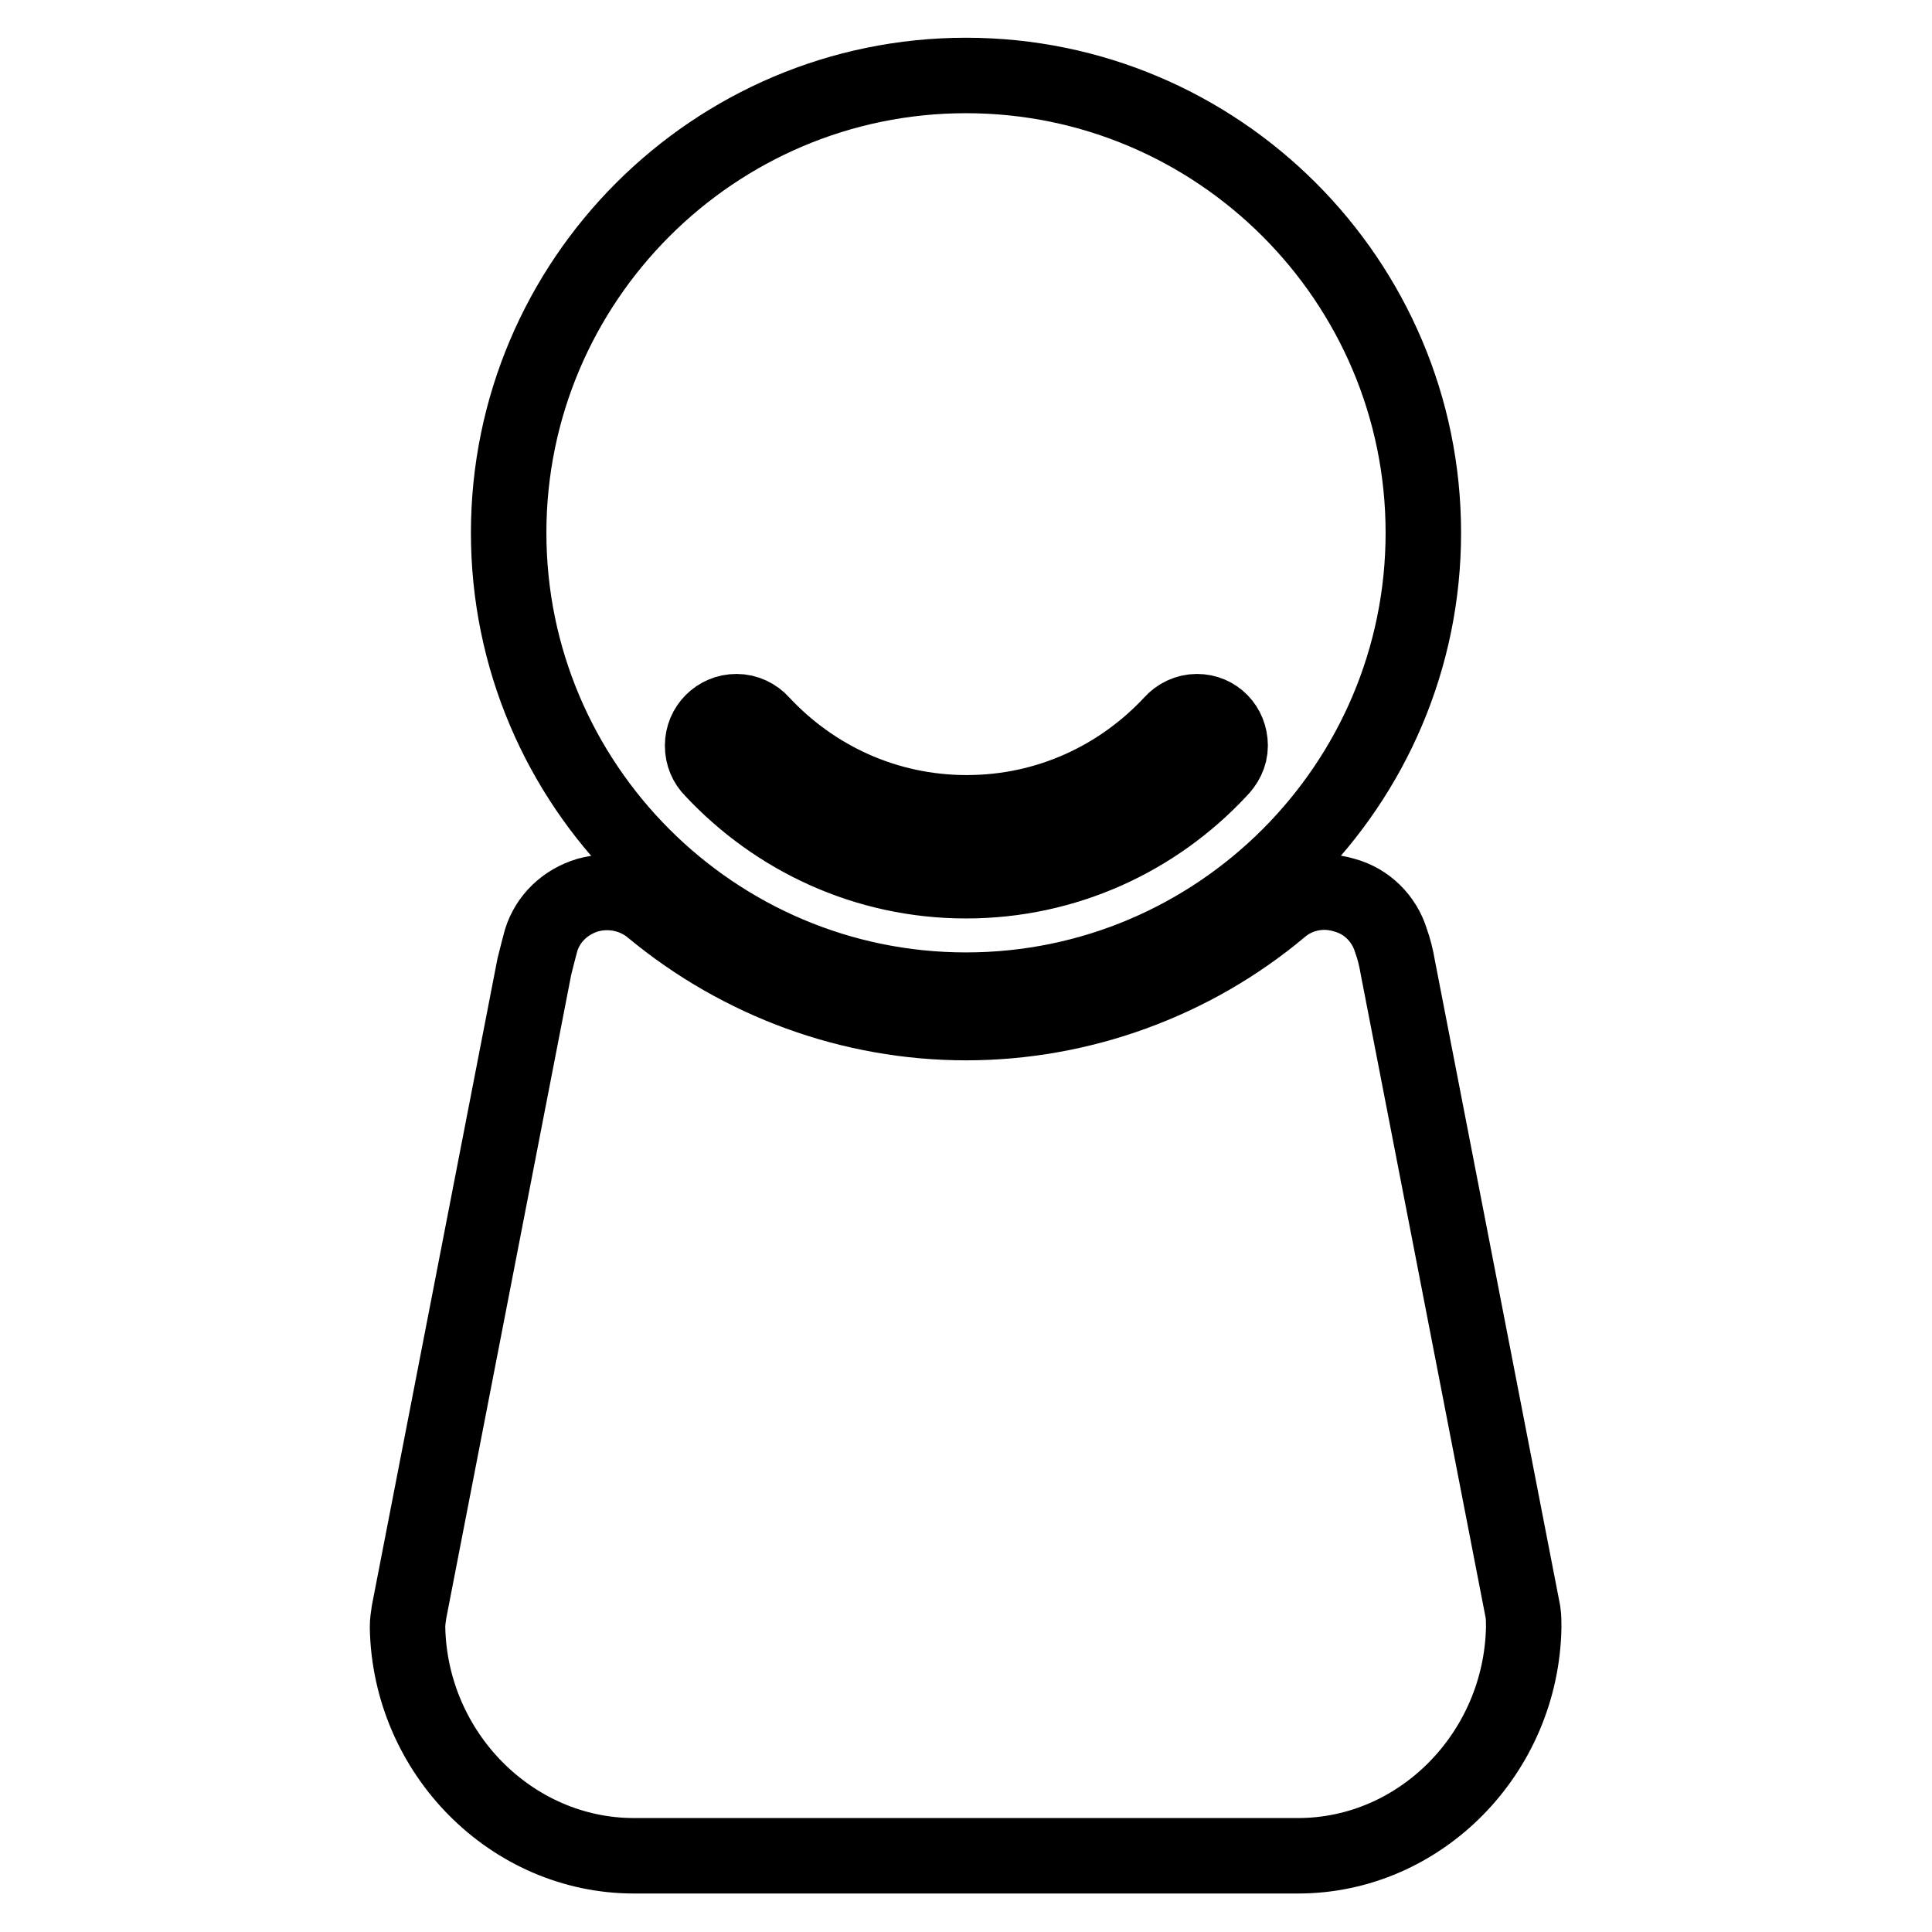 <?xml version="1.0" encoding="utf-8"?>
<!-- Svg Vector Icons : http://www.onlinewebfonts.com/icon -->
<!DOCTYPE svg PUBLIC "-//W3C//DTD SVG 1.1//EN" "http://www.w3.org/Graphics/SVG/1.1/DTD/svg11.dtd">
<svg version="1.1" xmlns="http://www.w3.org/2000/svg" xmlns:xlink="http://www.w3.org/1999/xlink" x="0px" y="0px" viewBox="0 0 256 256" enable-background="new 0 0 256 256" xml:space="preserve">
<g> <path stroke-width="10" fill-opacity="0" stroke="#000000"  d="M128,131.2c33.4,0,60.6-27.2,60.6-60.6c0-33.4-27.2-60.6-60.6-60.6c-33.4,0-60.6,27.2-60.6,60.6 C67.4,104,94.6,131.2,128,131.2z M97.6,94.3c1.3,0,2.5,0.6,3.3,1.5h0c6.8,7.3,16.4,11.9,27.2,11.9s20.4-4.6,27.2-11.9h0 c0.8-0.9,2-1.5,3.3-1.5c2.5,0,4.4,2,4.4,4.5c0,1.3-0.6,2.4-1.5,3.3c-8.4,9-20.3,14.6-33.5,14.6c-13.3,0-25.2-5.7-33.6-14.7 c-0.8-0.8-1.3-1.9-1.3-3.2C93.1,96.3,95.1,94.3,97.6,94.3L97.6,94.3z M201.8,213.6l-16.6-85.5c-0.2-1.2-0.5-2.4-0.9-3.5 c-0.9-2.9-3.2-5.2-6.2-6c-3-0.9-6.2-0.2-8.5,1.8c-11.6,9.7-26.4,15.1-41.6,15.1s-29.9-5.4-41.6-15.1c-2.4-2-5.6-2.6-8.5-1.8 c-3,0.9-5.3,3.1-6.2,6c-0.3,1.1-0.6,2.3-0.9,3.5l-16.6,85.5c-0.1,0.7-0.2,1.3-0.2,2c0.3,16.7,13.8,30.3,30,30.3H172 c16.2,0,29.6-13.6,29.9-30.3C201.9,215,201.9,214.3,201.8,213.6z"/></g>
</svg>